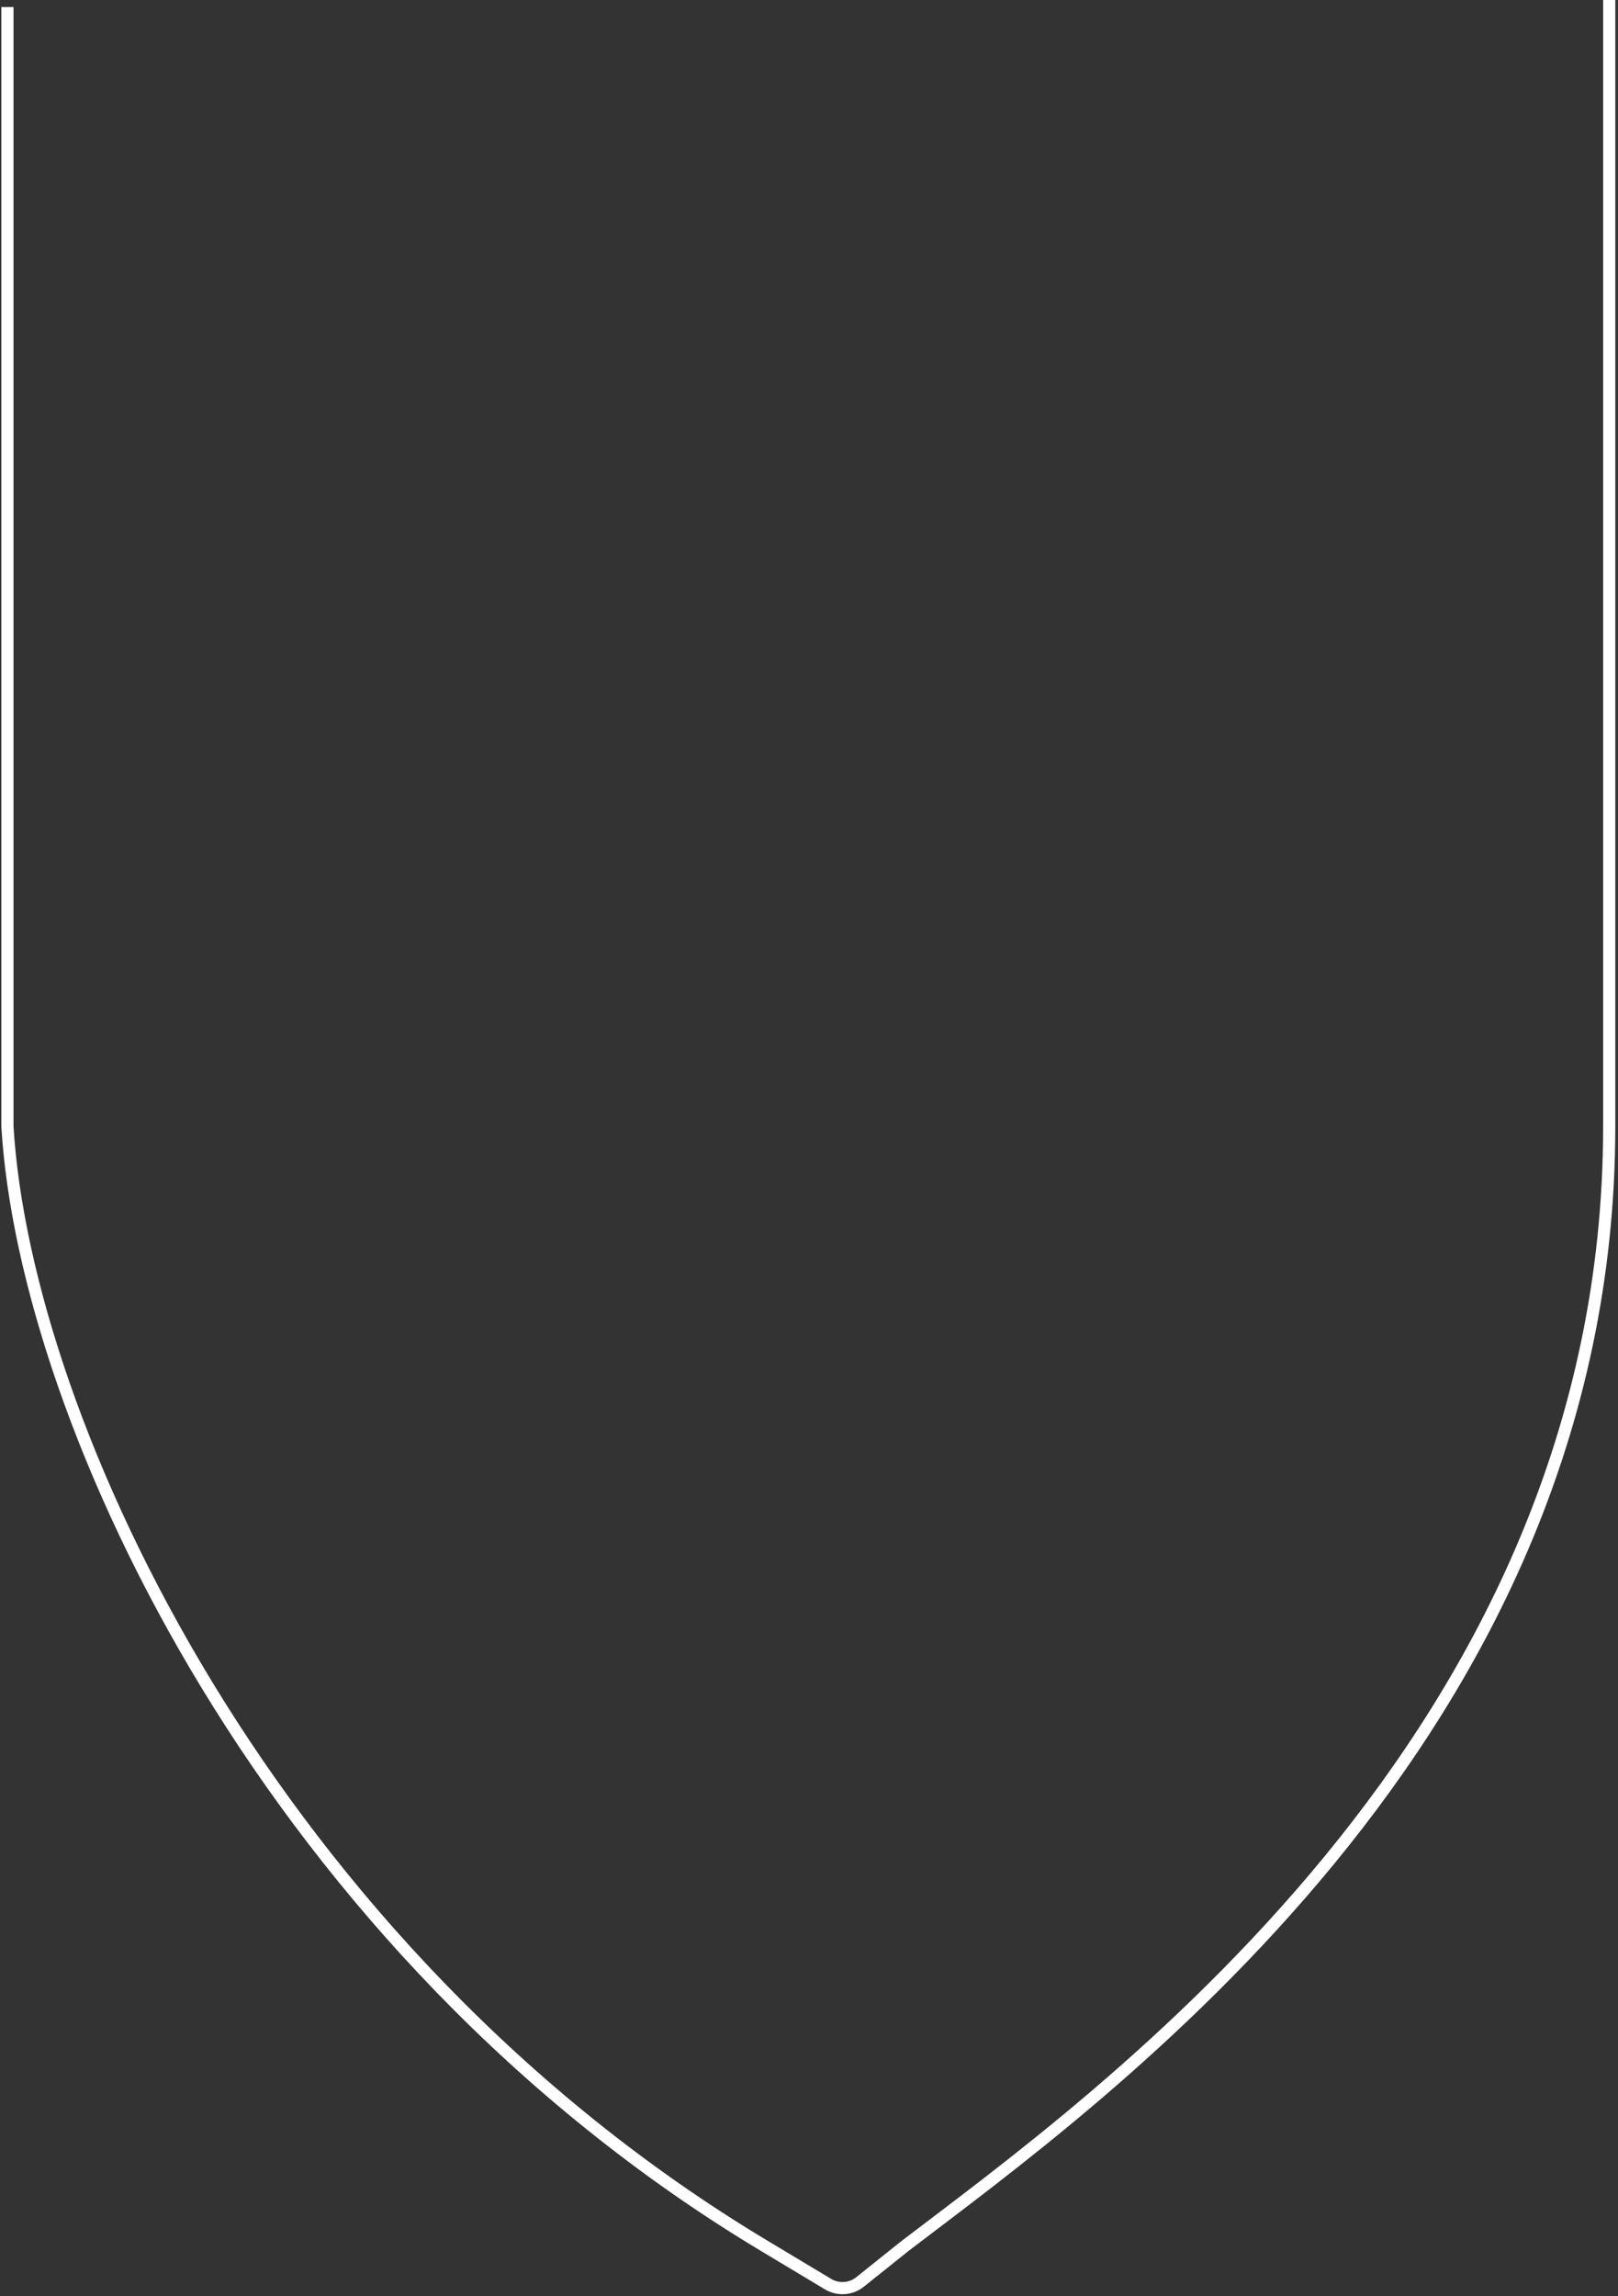 <svg  viewBox="0 0 399 566" fill="none" xmlns="http://www.w3.org/2000/svg">
<rect x="0" y="0" width="399" height="566" fill="#333333" stroke="none"/>
<path d="M1.832 1.73V277.659C6.173 350.546 66.942 480.701 188.48 553.588L197.162 558.794L204.201 563.015C205.275 563.66 206.505 564 207.758 564V564C209.328 564 210.852 563.466 212.078 562.485L223.206 553.588C270.953 517.144 396.832 428.117 396.832 277.659C396.832 251.628 396.832 -41.798 396.832 5.058" stroke="white" stroke-width="3"/>
</svg>
